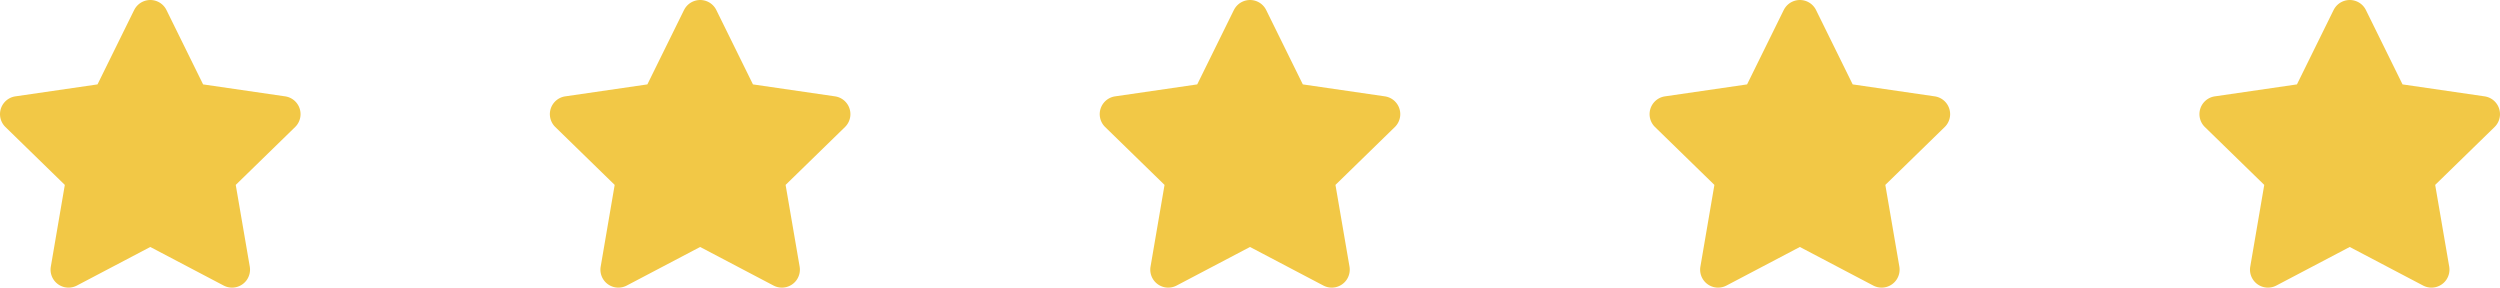 <svg xmlns="http://www.w3.org/2000/svg" xmlns:xlink="http://www.w3.org/1999/xlink" width="204.598" height="23.544" viewBox="0 0 204.598 23.544">
  <defs>
    <clipPath id="clip-path">
      <rect width="204.598" height="23.544" fill="none" />
    </clipPath>
  </defs>
  <g id="Repeat_Grid_1" data-name="Repeat Grid 1" clip-path="url(#clip-path)">
    <g transform="translate(-85 -865.461)">
      <path id="Icon_awesome-star" data-name="Icon awesome-star" d="M12.421.818l-3,6.088L2.7,7.885a1.472,1.472,0,0,0-.814,2.51l4.86,4.736L5.6,21.821A1.47,1.47,0,0,0,7.731,23.37l6.009-3.159L19.75,23.37a1.472,1.472,0,0,0,2.133-1.549l-1.149-6.69,4.86-4.736a1.472,1.472,0,0,0-.814-2.51l-6.717-.979-3-6.088a1.473,1.473,0,0,0-2.639,0Z" transform="translate(83.559 865.462)" fill="#f2c846" />
    </g>
    <g transform="translate(-40 -865.461)">
      <path id="Icon_awesome-star-2" data-name="Icon awesome-star" d="M12.421.818l-3,6.088L2.7,7.885a1.472,1.472,0,0,0-.814,2.51l4.86,4.736L5.6,21.821A1.47,1.47,0,0,0,7.731,23.37l6.009-3.159L19.75,23.37a1.472,1.472,0,0,0,2.133-1.549l-1.149-6.69,4.86-4.736a1.472,1.472,0,0,0-.814-2.51l-6.717-.979-3-6.088a1.473,1.473,0,0,0-2.639,0Z" transform="translate(83.559 865.462)" fill="#f2c846" />
    </g>
    <g transform="translate(5 -865.461)">
      <path id="Icon_awesome-star-3" data-name="Icon awesome-star" d="M12.421.818l-3,6.088L2.7,7.885a1.472,1.472,0,0,0-.814,2.51l4.86,4.736L5.6,21.821A1.47,1.47,0,0,0,7.731,23.37l6.009-3.159L19.75,23.37a1.472,1.472,0,0,0,2.133-1.549l-1.149-6.69,4.86-4.736a1.472,1.472,0,0,0-.814-2.51l-6.717-.979-3-6.088a1.473,1.473,0,0,0-2.639,0Z" transform="translate(83.559 865.462)" fill="#f2c846" />
    </g>
    <g transform="translate(50 -865.461)">
      <path id="Icon_awesome-star-4" data-name="Icon awesome-star" d="M12.421.818l-3,6.088L2.7,7.885a1.472,1.472,0,0,0-.814,2.51l4.86,4.736L5.6,21.821A1.47,1.47,0,0,0,7.731,23.37l6.009-3.159L19.75,23.37a1.472,1.472,0,0,0,2.133-1.549l-1.149-6.69,4.86-4.736a1.472,1.472,0,0,0-.814-2.51l-6.717-.979-3-6.088a1.473,1.473,0,0,0-2.639,0Z" transform="translate(83.559 865.462)" fill="#f2c846" />
    </g>
    <g transform="translate(95 -865.461)">
      <path id="Icon_awesome-star-5" data-name="Icon awesome-star" d="M12.421.818l-3,6.088L2.7,7.885a1.472,1.472,0,0,0-.814,2.51l4.86,4.736L5.6,21.821A1.47,1.47,0,0,0,7.731,23.37l6.009-3.159L19.75,23.37a1.472,1.472,0,0,0,2.133-1.549l-1.149-6.69,4.86-4.736a1.472,1.472,0,0,0-.814-2.51l-6.717-.979-3-6.088a1.473,1.473,0,0,0-2.639,0Z" transform="translate(83.559 865.462)" fill="#f2c846" />
    </g>
  </g>
</svg>